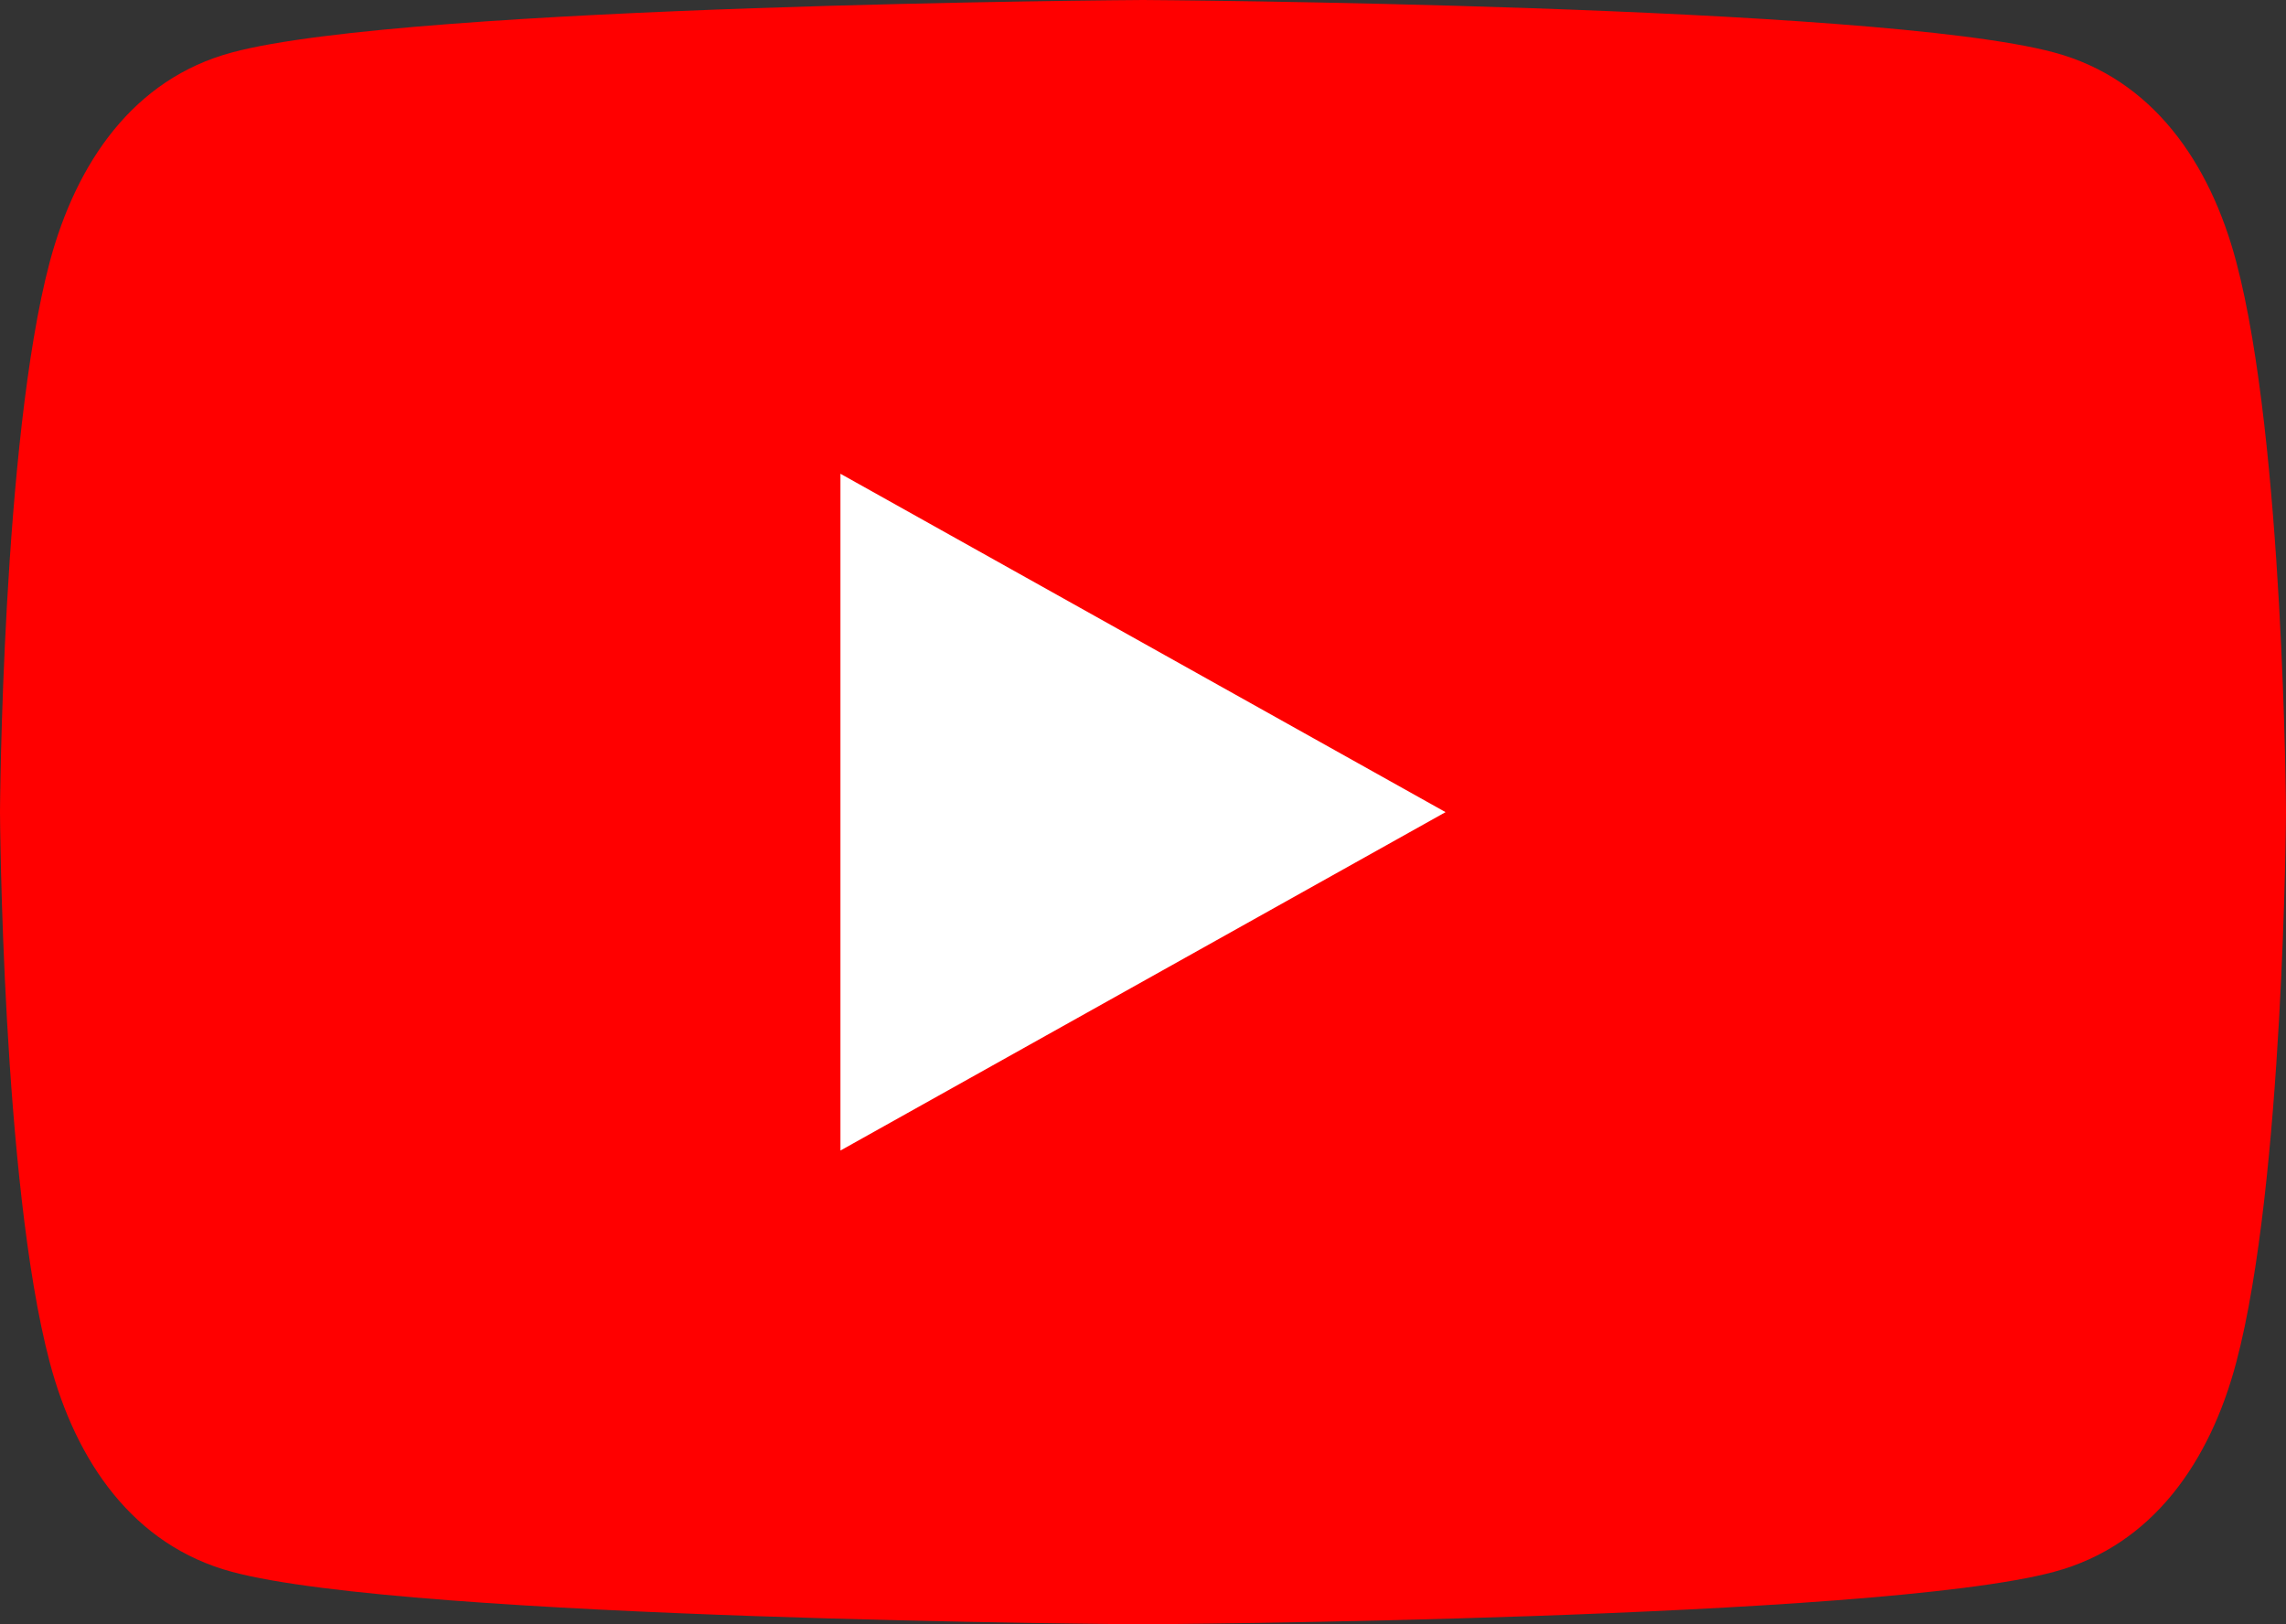 <svg width="76" height="54" viewBox="0 0 76 54" fill="none" xmlns="http://www.w3.org/2000/svg">
<rect x="0" y="0" width="76" height="54" fill="#333333" stroke="none"/>
<path d="M74.346 8.707C73.474 5.411 71.563 2.621 68.288 1.744C62.353 0.146 38 0 38 0C38 0 13.646 0.146 7.712 1.744C4.437 2.621 2.537 5.411 1.654 8.707C0.067 14.681 0 27 0 27C0 27 0.067 39.319 1.654 45.292C2.526 48.589 4.437 51.379 7.712 52.256C13.646 53.854 38 54 38 54C38 54 62.353 53.854 68.288 52.256C71.563 51.379 73.474 48.589 74.346 45.292C75.933 39.319 76 27 76 27C76 27 75.933 14.681 74.346 8.707Z" fill="#FF0000"/>
<path d="M48.059 27L27.941 15.75V38.25" fill="white"/>
</svg>
